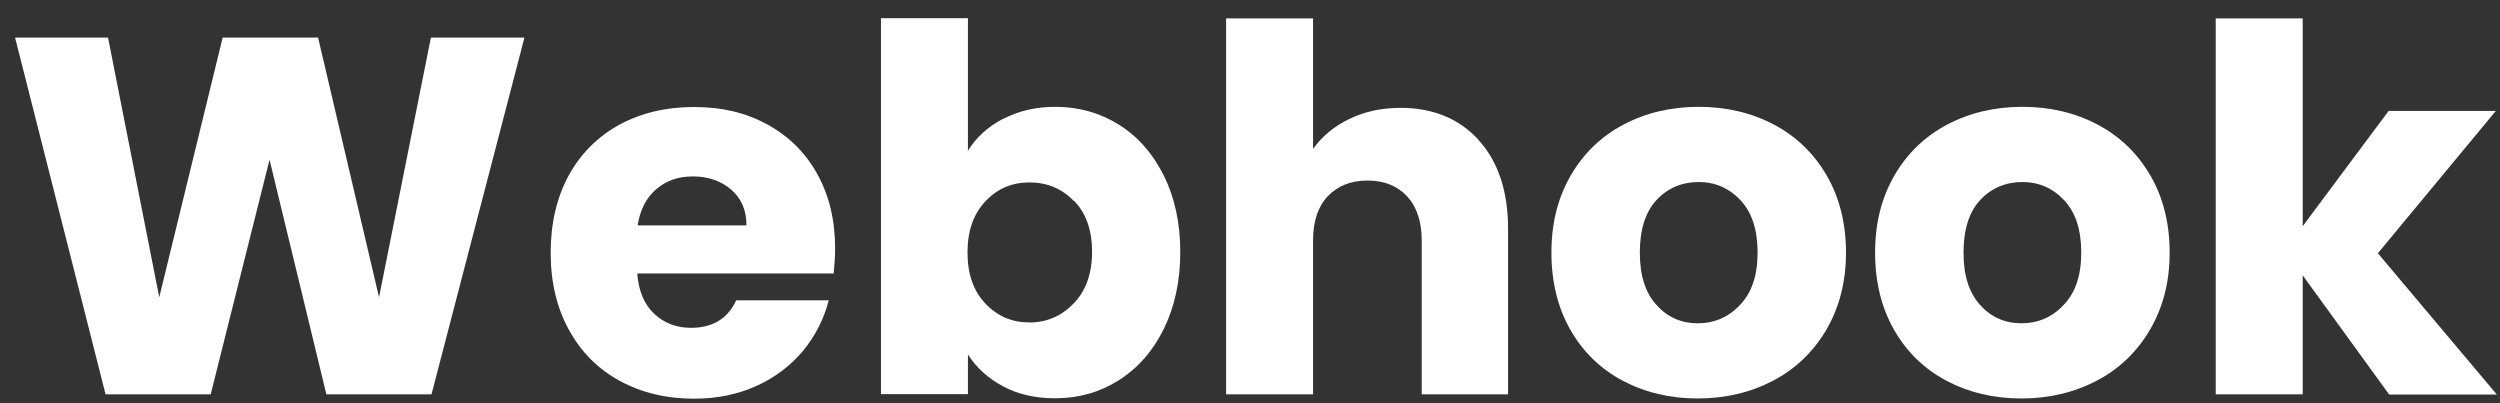 <?xml version="1.0" encoding="UTF-8"?>
<svg xmlns="http://www.w3.org/2000/svg" width="93" height="15" viewBox="0 0 93 15" fill="none">
  <rect x="0" y="0" width="93" height="15" fill="#333333" stroke="none"/>
  <path d="M19.509 1.399L16.052 14.669H12.141L10.027 5.941L7.838 14.669H3.927L0.561 1.399H4.019L5.924 11.058L8.283 1.399H11.833L14.1 11.058L16.029 1.399H19.509Z" fill="white"></path>
  <path d="M31.02 10.174H23.705C23.758 10.827 23.966 11.327 24.335 11.672C24.703 12.018 25.165 12.195 25.702 12.195C26.509 12.195 27.07 11.857 27.385 11.173H30.828C30.651 11.865 30.336 12.487 29.875 13.048C29.414 13.601 28.837 14.039 28.146 14.354C27.454 14.669 26.678 14.831 25.818 14.831C24.78 14.831 23.866 14.608 23.059 14.17C22.252 13.732 21.622 13.102 21.169 12.28C20.716 11.457 20.485 10.505 20.485 9.406C20.485 8.307 20.708 7.354 21.154 6.532C21.599 5.718 22.229 5.087 23.036 4.642C23.843 4.204 24.765 3.981 25.818 3.981C26.87 3.981 27.746 4.196 28.538 4.626C29.329 5.057 29.952 5.664 30.397 6.463C30.843 7.262 31.066 8.184 31.066 9.244C31.066 9.544 31.043 9.859 31.012 10.19L31.02 10.174ZM27.769 8.376C27.769 7.823 27.577 7.377 27.201 7.054C26.824 6.732 26.348 6.563 25.779 6.563C25.211 6.563 24.78 6.724 24.412 7.039C24.043 7.354 23.812 7.8 23.72 8.384H27.769V8.376Z" fill="white"></path>
  <path d="M37.313 4.427C37.882 4.127 38.527 3.974 39.257 3.974C40.125 3.974 40.917 4.196 41.616 4.634C42.323 5.072 42.876 5.702 43.291 6.525C43.698 7.347 43.906 8.292 43.906 9.375C43.906 10.459 43.698 11.412 43.291 12.241C42.884 13.064 42.323 13.701 41.616 14.147C40.909 14.593 40.125 14.816 39.257 14.816C38.511 14.816 37.866 14.669 37.313 14.37C36.76 14.078 36.322 13.678 36.007 13.187V14.662H32.772V0.677H36.007V5.61C36.306 5.119 36.744 4.719 37.313 4.419V4.427ZM39.948 7.477C39.503 7.016 38.95 6.786 38.296 6.786C37.643 6.786 37.105 7.016 36.66 7.485C36.214 7.954 35.991 8.592 35.991 9.391C35.991 10.19 36.214 10.835 36.66 11.296C37.105 11.765 37.651 11.995 38.296 11.995C38.942 11.995 39.487 11.757 39.941 11.289C40.394 10.82 40.625 10.175 40.625 9.368C40.625 8.561 40.402 7.931 39.956 7.47L39.948 7.477Z" fill="white"></path>
  <path d="M55.001 5.21C55.731 6.009 56.1 7.108 56.1 8.507V14.669H52.888V8.945C52.888 8.238 52.703 7.692 52.342 7.3C51.974 6.908 51.482 6.716 50.867 6.716C50.252 6.716 49.761 6.916 49.392 7.3C49.023 7.692 48.846 8.238 48.846 8.945V14.669H45.611V0.685H48.846V5.541C49.177 5.072 49.622 4.703 50.191 4.427C50.76 4.15 51.397 4.012 52.096 4.012C53.303 4.012 54.279 4.411 55.009 5.21H55.001Z" fill="white"></path>
  <path d="M60.364 14.162C59.542 13.724 58.889 13.094 58.42 12.272C57.952 11.45 57.713 10.497 57.713 9.398C57.713 8.3 57.952 7.362 58.428 6.532C58.904 5.71 59.565 5.072 60.395 4.634C61.225 4.196 62.162 3.974 63.192 3.974C64.222 3.974 65.159 4.196 65.989 4.634C66.819 5.072 67.48 5.71 67.956 6.532C68.432 7.355 68.671 8.315 68.671 9.398C68.671 10.482 68.425 11.435 67.941 12.264C67.457 13.087 66.796 13.724 65.958 14.162C65.121 14.6 64.183 14.823 63.154 14.823C62.124 14.823 61.194 14.6 60.364 14.162ZM64.729 11.342C65.167 10.889 65.382 10.244 65.382 9.398C65.382 8.553 65.174 7.908 64.752 7.454C64.329 7.001 63.807 6.771 63.192 6.771C62.577 6.771 62.039 6.993 61.624 7.439C61.21 7.885 61.002 8.538 61.002 9.398C61.002 10.259 61.21 10.889 61.617 11.342C62.024 11.796 62.539 12.026 63.154 12.026C63.768 12.026 64.298 11.803 64.729 11.342Z" fill="white"></path>
  <path d="M72.405 14.162C71.583 13.724 70.93 13.094 70.461 12.272C69.992 11.45 69.754 10.497 69.754 9.398C69.754 8.3 69.992 7.362 70.469 6.532C70.945 5.71 71.606 5.072 72.436 4.634C73.265 4.196 74.203 3.974 75.233 3.974C76.262 3.974 77.2 4.196 78.029 4.634C78.859 5.072 79.52 5.71 79.996 6.532C80.473 7.355 80.711 8.315 80.711 9.398C80.711 10.482 80.465 11.435 79.981 12.264C79.497 13.087 78.836 13.724 77.999 14.162C77.161 14.6 76.224 14.823 75.194 14.823C74.164 14.823 73.235 14.6 72.405 14.162ZM76.769 11.342C77.207 10.889 77.422 10.244 77.422 9.398C77.422 8.553 77.215 7.908 76.792 7.454C76.37 7.001 75.847 6.771 75.233 6.771C74.618 6.771 74.08 6.993 73.665 7.439C73.25 7.885 73.043 8.538 73.043 9.398C73.043 10.259 73.25 10.889 73.657 11.342C74.064 11.796 74.579 12.026 75.194 12.026C75.809 12.026 76.339 11.803 76.769 11.342Z" fill="white"></path>
  <path d="M88.872 14.669L85.66 10.243V14.669H82.425V0.685H85.66V8.415L88.856 4.127H92.844L88.457 9.421L92.882 14.677H88.879L88.872 14.669Z" fill="white"></path>
</svg>
